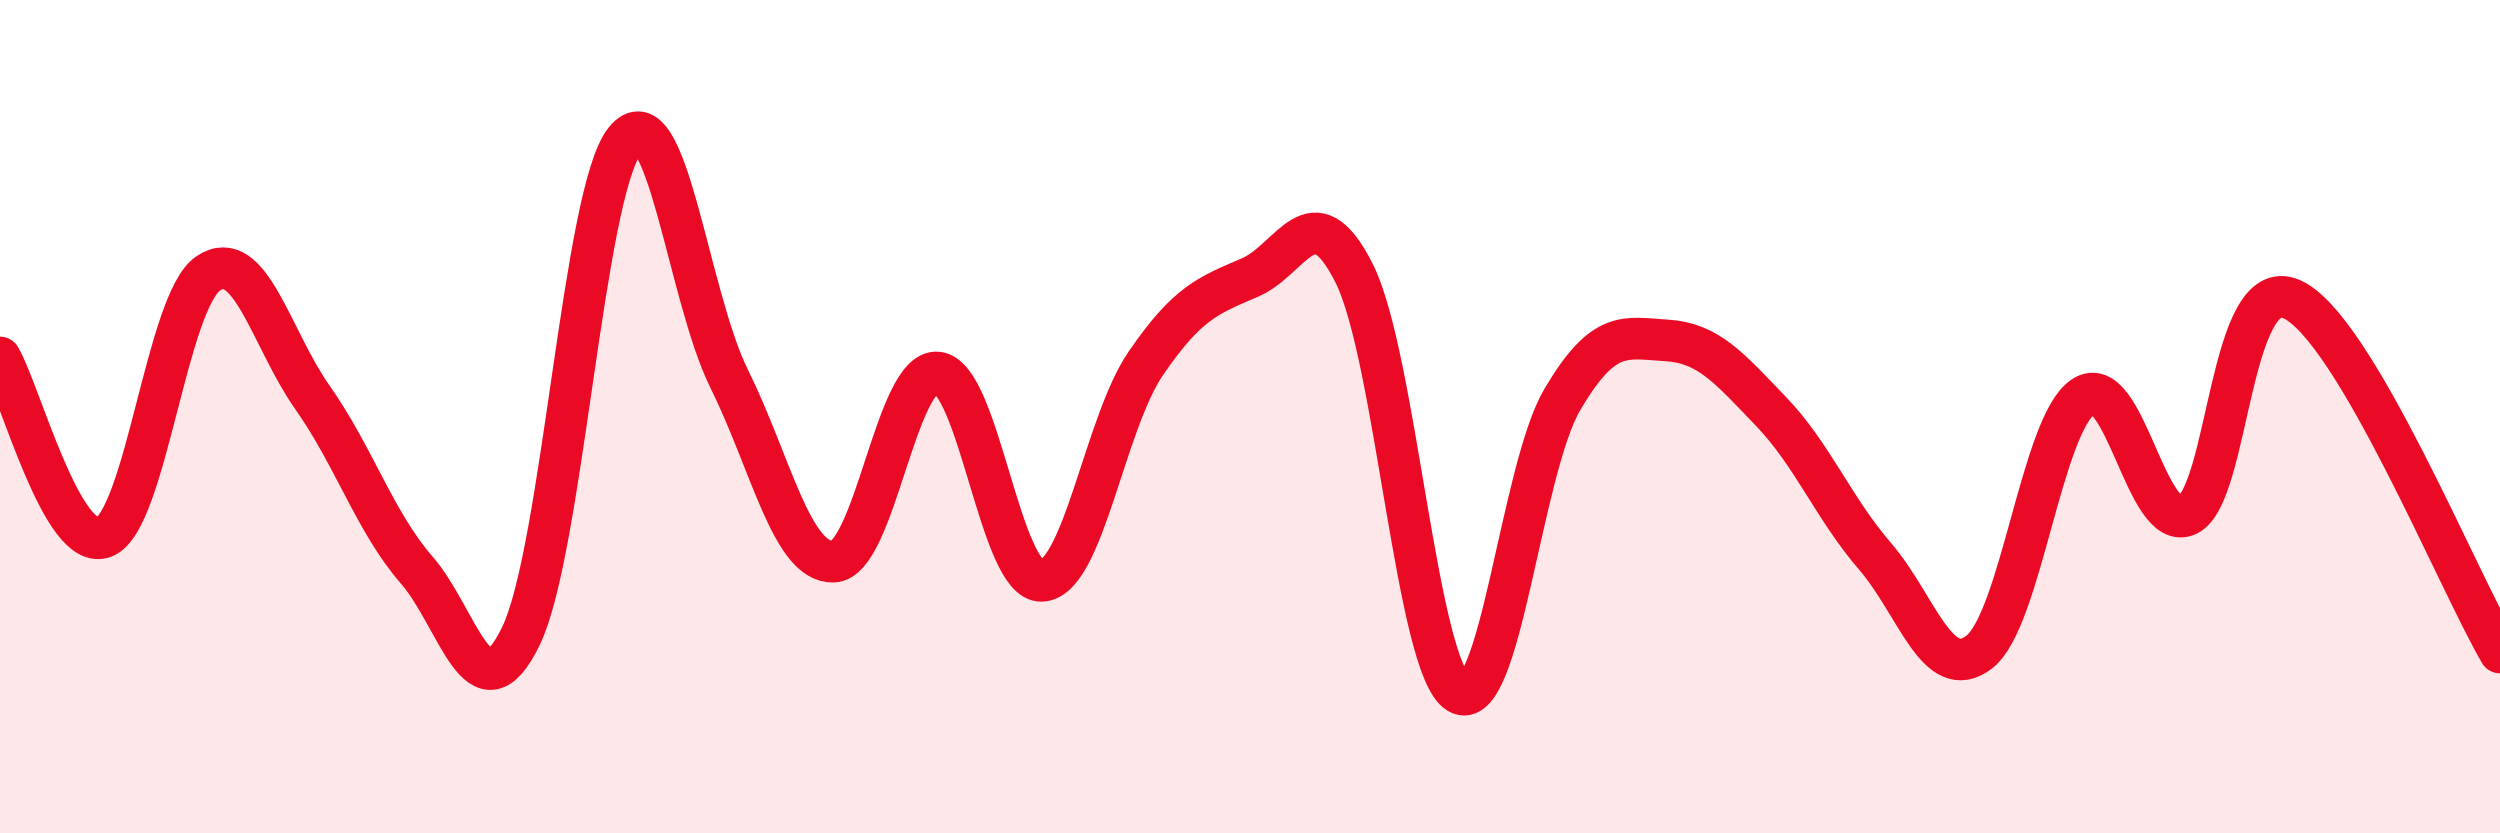 
    <svg width="60" height="20" viewBox="0 0 60 20" xmlns="http://www.w3.org/2000/svg">
      <path
        d="M 0,8.58 C 0.5,9.44 1.5,13.29 2.5,12.89 C 3.5,12.49 4,7.23 5,6.56 C 6,5.89 6.5,8.12 7.5,9.54 C 8.5,10.96 9,12.53 10,13.68 C 11,14.83 11.5,17.33 12.5,15.27 C 13.5,13.21 14,4.61 15,3.37 C 16,2.13 16.5,7.07 17.5,9.09 C 18.5,11.11 19,13.51 20,13.48 C 21,13.45 21.5,8.85 22.5,8.94 C 23.5,9.03 24,13.98 25,13.94 C 26,13.9 26.5,10.18 27.5,8.72 C 28.5,7.26 29,7.09 30,6.66 C 31,6.23 31.5,4.57 32.5,6.56 C 33.5,8.55 34,16.03 35,16.63 C 36,17.23 36.5,11.27 37.5,9.58 C 38.5,7.89 39,8.11 40,8.17 C 41,8.23 41.5,8.83 42.5,9.87 C 43.5,10.91 44,12.19 45,13.35 C 46,14.51 46.5,16.42 47.5,15.65 C 48.5,14.88 49,10.18 50,9.52 C 51,8.86 51.5,12.83 52.5,12.36 C 53.5,11.89 53.5,6.52 55,7.18 C 56.5,7.84 59,13.96 60,15.66L60 20L0 20Z"
        fill="#EB0A25"
        opacity="0.1"
        stroke-linecap="round"
        stroke-linejoin="round"
      />
      <path
        d="M 0,8.58 C 0.5,9.44 1.5,13.29 2.5,12.89 C 3.5,12.49 4,7.23 5,6.56 C 6,5.89 6.5,8.12 7.5,9.54 C 8.5,10.96 9,12.53 10,13.68 C 11,14.83 11.5,17.33 12.5,15.27 C 13.5,13.21 14,4.61 15,3.37 C 16,2.13 16.5,7.07 17.5,9.09 C 18.5,11.11 19,13.51 20,13.48 C 21,13.45 21.5,8.85 22.5,8.94 C 23.5,9.03 24,13.98 25,13.94 C 26,13.9 26.5,10.18 27.5,8.72 C 28.5,7.26 29,7.09 30,6.66 C 31,6.23 31.5,4.57 32.5,6.56 C 33.5,8.55 34,16.03 35,16.63 C 36,17.23 36.5,11.27 37.5,9.58 C 38.5,7.89 39,8.11 40,8.17 C 41,8.23 41.5,8.83 42.5,9.87 C 43.5,10.91 44,12.19 45,13.35 C 46,14.51 46.5,16.42 47.5,15.65 C 48.5,14.88 49,10.18 50,9.52 C 51,8.86 51.5,12.83 52.5,12.36 C 53.5,11.89 53.5,6.52 55,7.18 C 56.5,7.84 59,13.96 60,15.66"
        stroke="#EB0A25"
        stroke-width="1"
        fill="none"
        stroke-linecap="round"
        stroke-linejoin="round"
      />
    </svg>
  